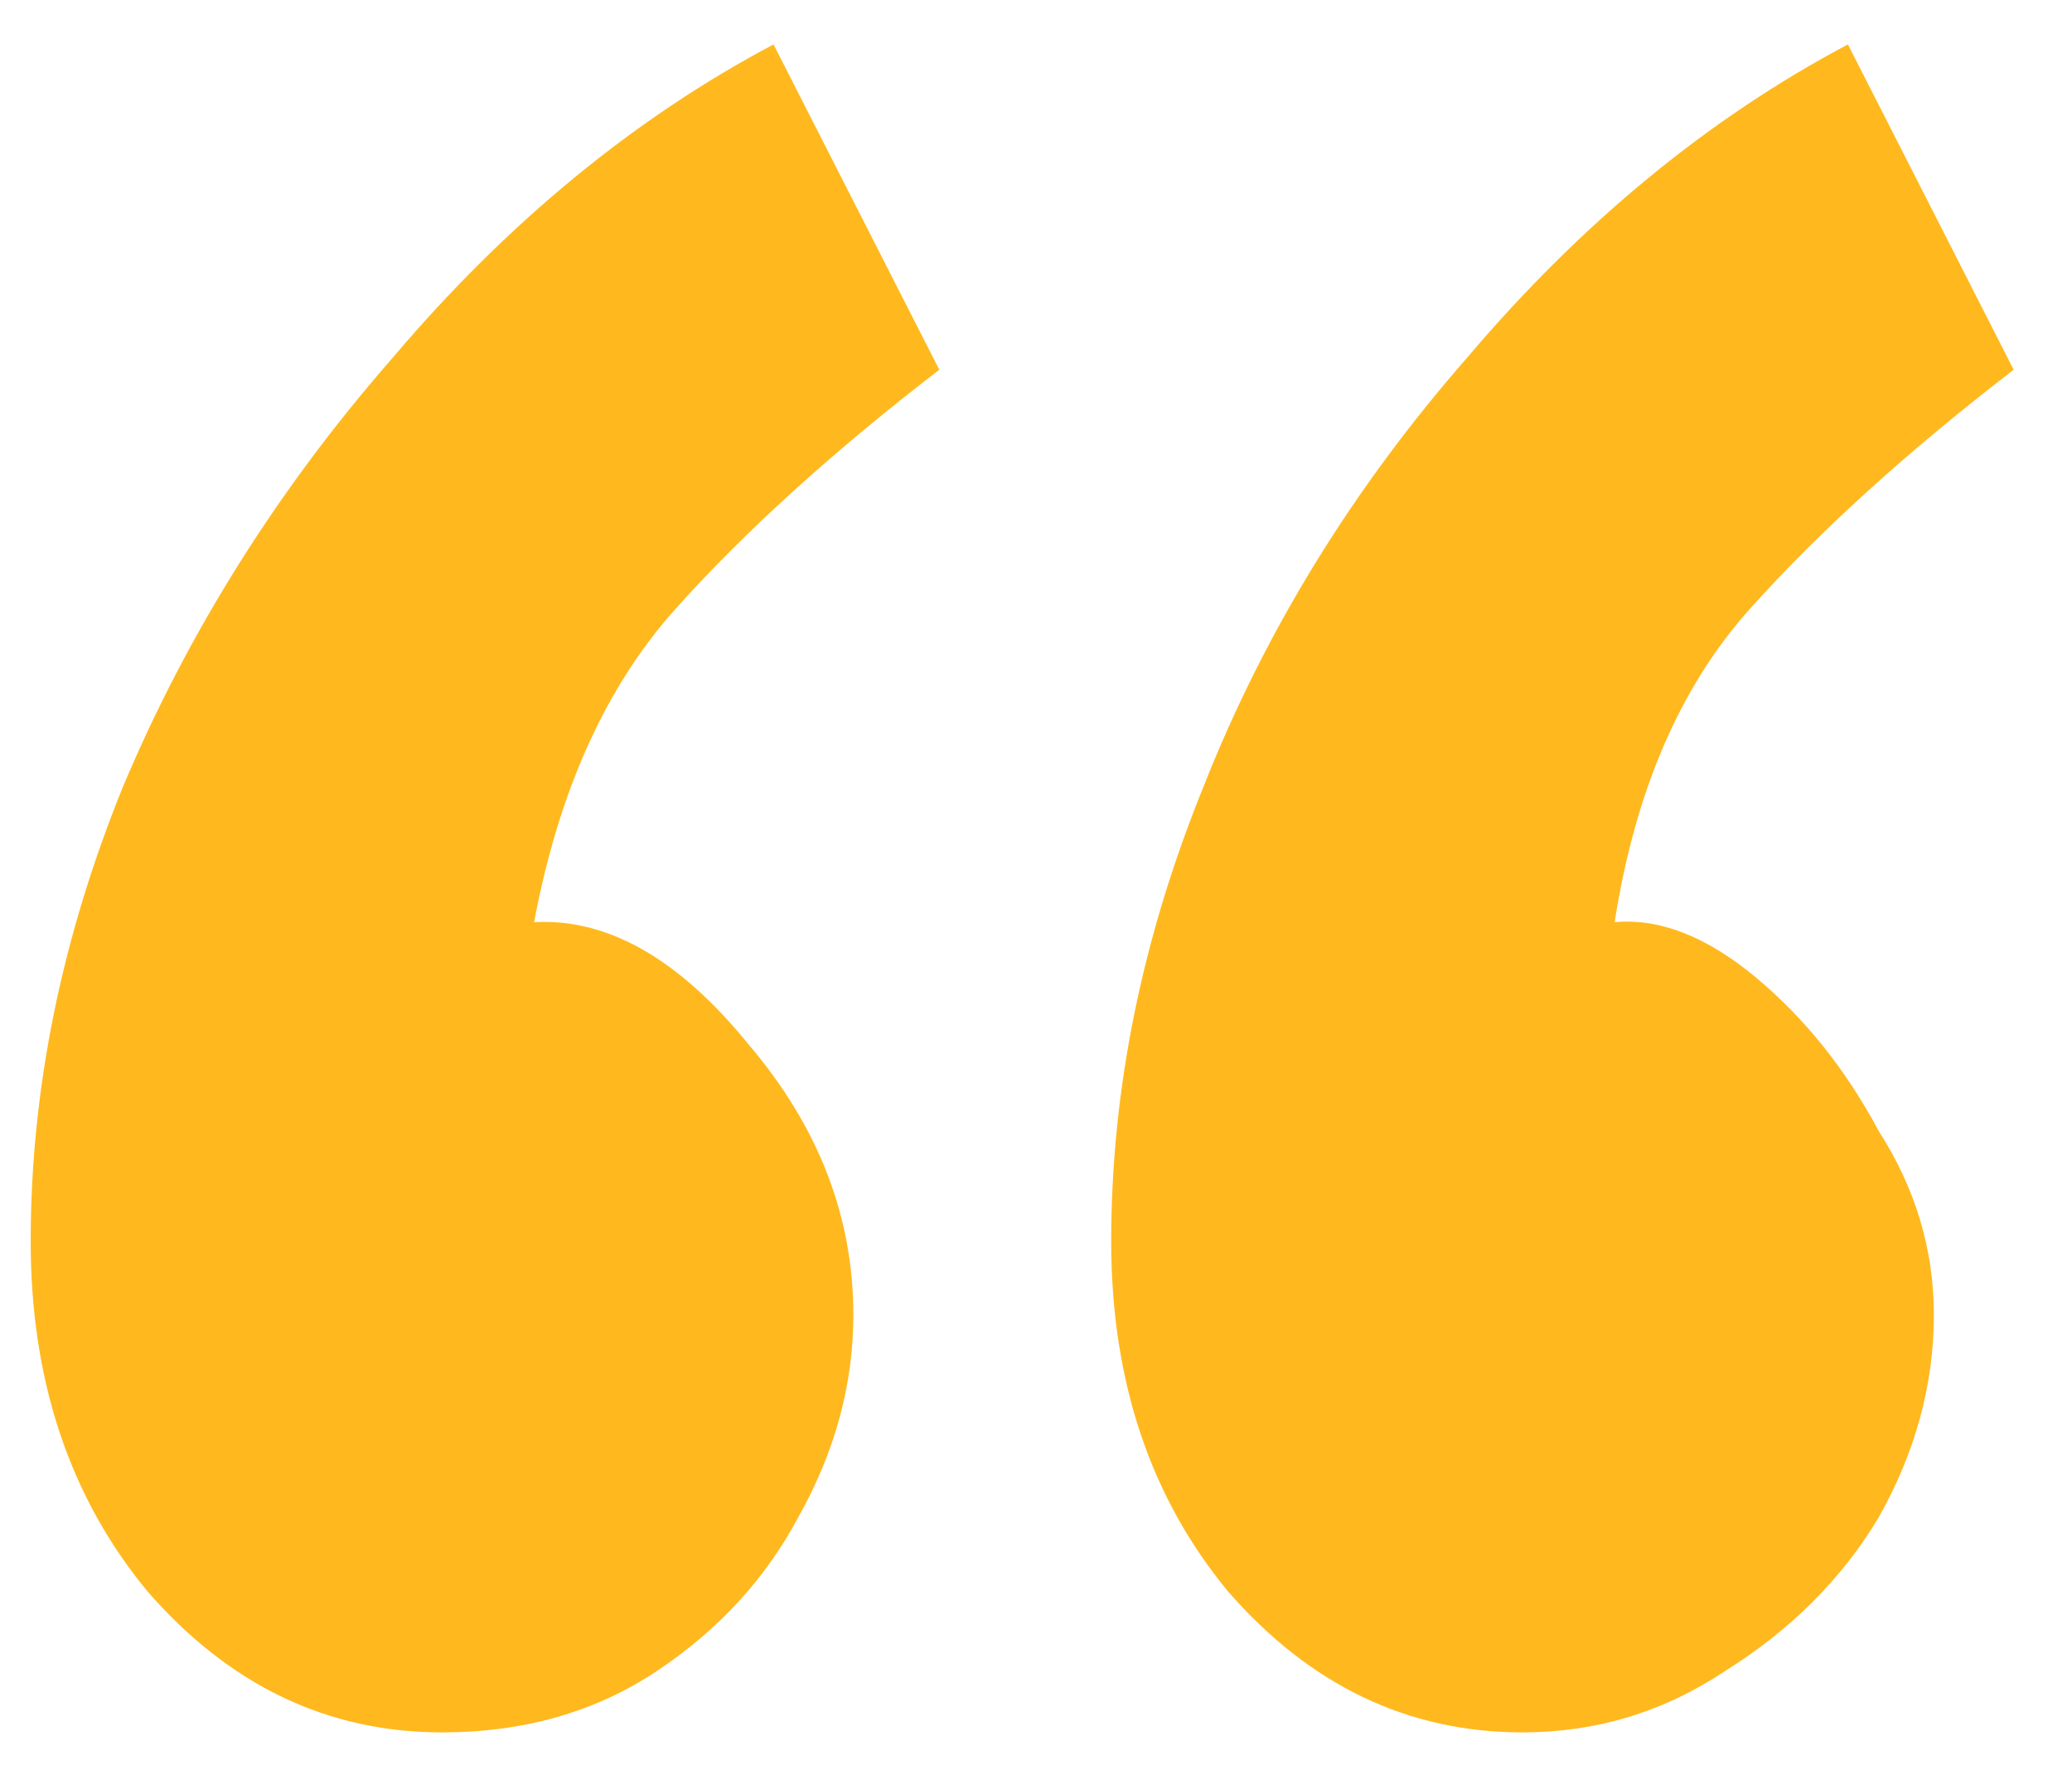<svg width="27" height="23" viewBox="0 0 27 23" fill="none" xmlns="http://www.w3.org/2000/svg">
<path d="M5.76 22.579C4.267 22.579 2.987 21.966 1.92 20.739C0.907 19.512 0.4 17.992 0.4 16.179C0.4 14.206 0.8 12.232 1.6 10.259C2.453 8.232 3.627 6.366 5.12 4.659C6.613 2.899 8.267 1.539 10.08 0.579L12.24 4.819C10.853 5.886 9.707 6.926 8.8 7.939C7.893 8.952 7.28 10.312 6.96 12.019C7.92 11.966 8.853 12.499 9.76 13.619C10.667 14.686 11.12 15.859 11.12 17.139C11.12 18.046 10.88 18.926 10.4 19.779C9.973 20.579 9.36 21.246 8.56 21.779C7.76 22.312 6.827 22.579 5.76 22.579ZM19.84 22.579C18.347 22.579 17.067 21.966 16 20.739C14.987 19.512 14.48 17.992 14.48 16.179C14.48 14.206 14.88 12.232 15.68 10.259C16.48 8.232 17.627 6.366 19.12 4.659C20.613 2.899 22.267 1.539 24.08 0.579L26.24 4.819C24.853 5.886 23.707 6.926 22.8 7.939C21.893 8.952 21.307 10.312 21.04 12.019C21.627 11.966 22.24 12.206 22.88 12.739C23.52 13.273 24.053 13.939 24.48 14.739C24.96 15.486 25.2 16.286 25.2 17.139C25.2 18.046 24.96 18.926 24.48 19.779C24 20.579 23.333 21.246 22.48 21.779C21.68 22.312 20.8 22.579 19.84 22.579Z" fill="#FFB91E"/>
</svg>
